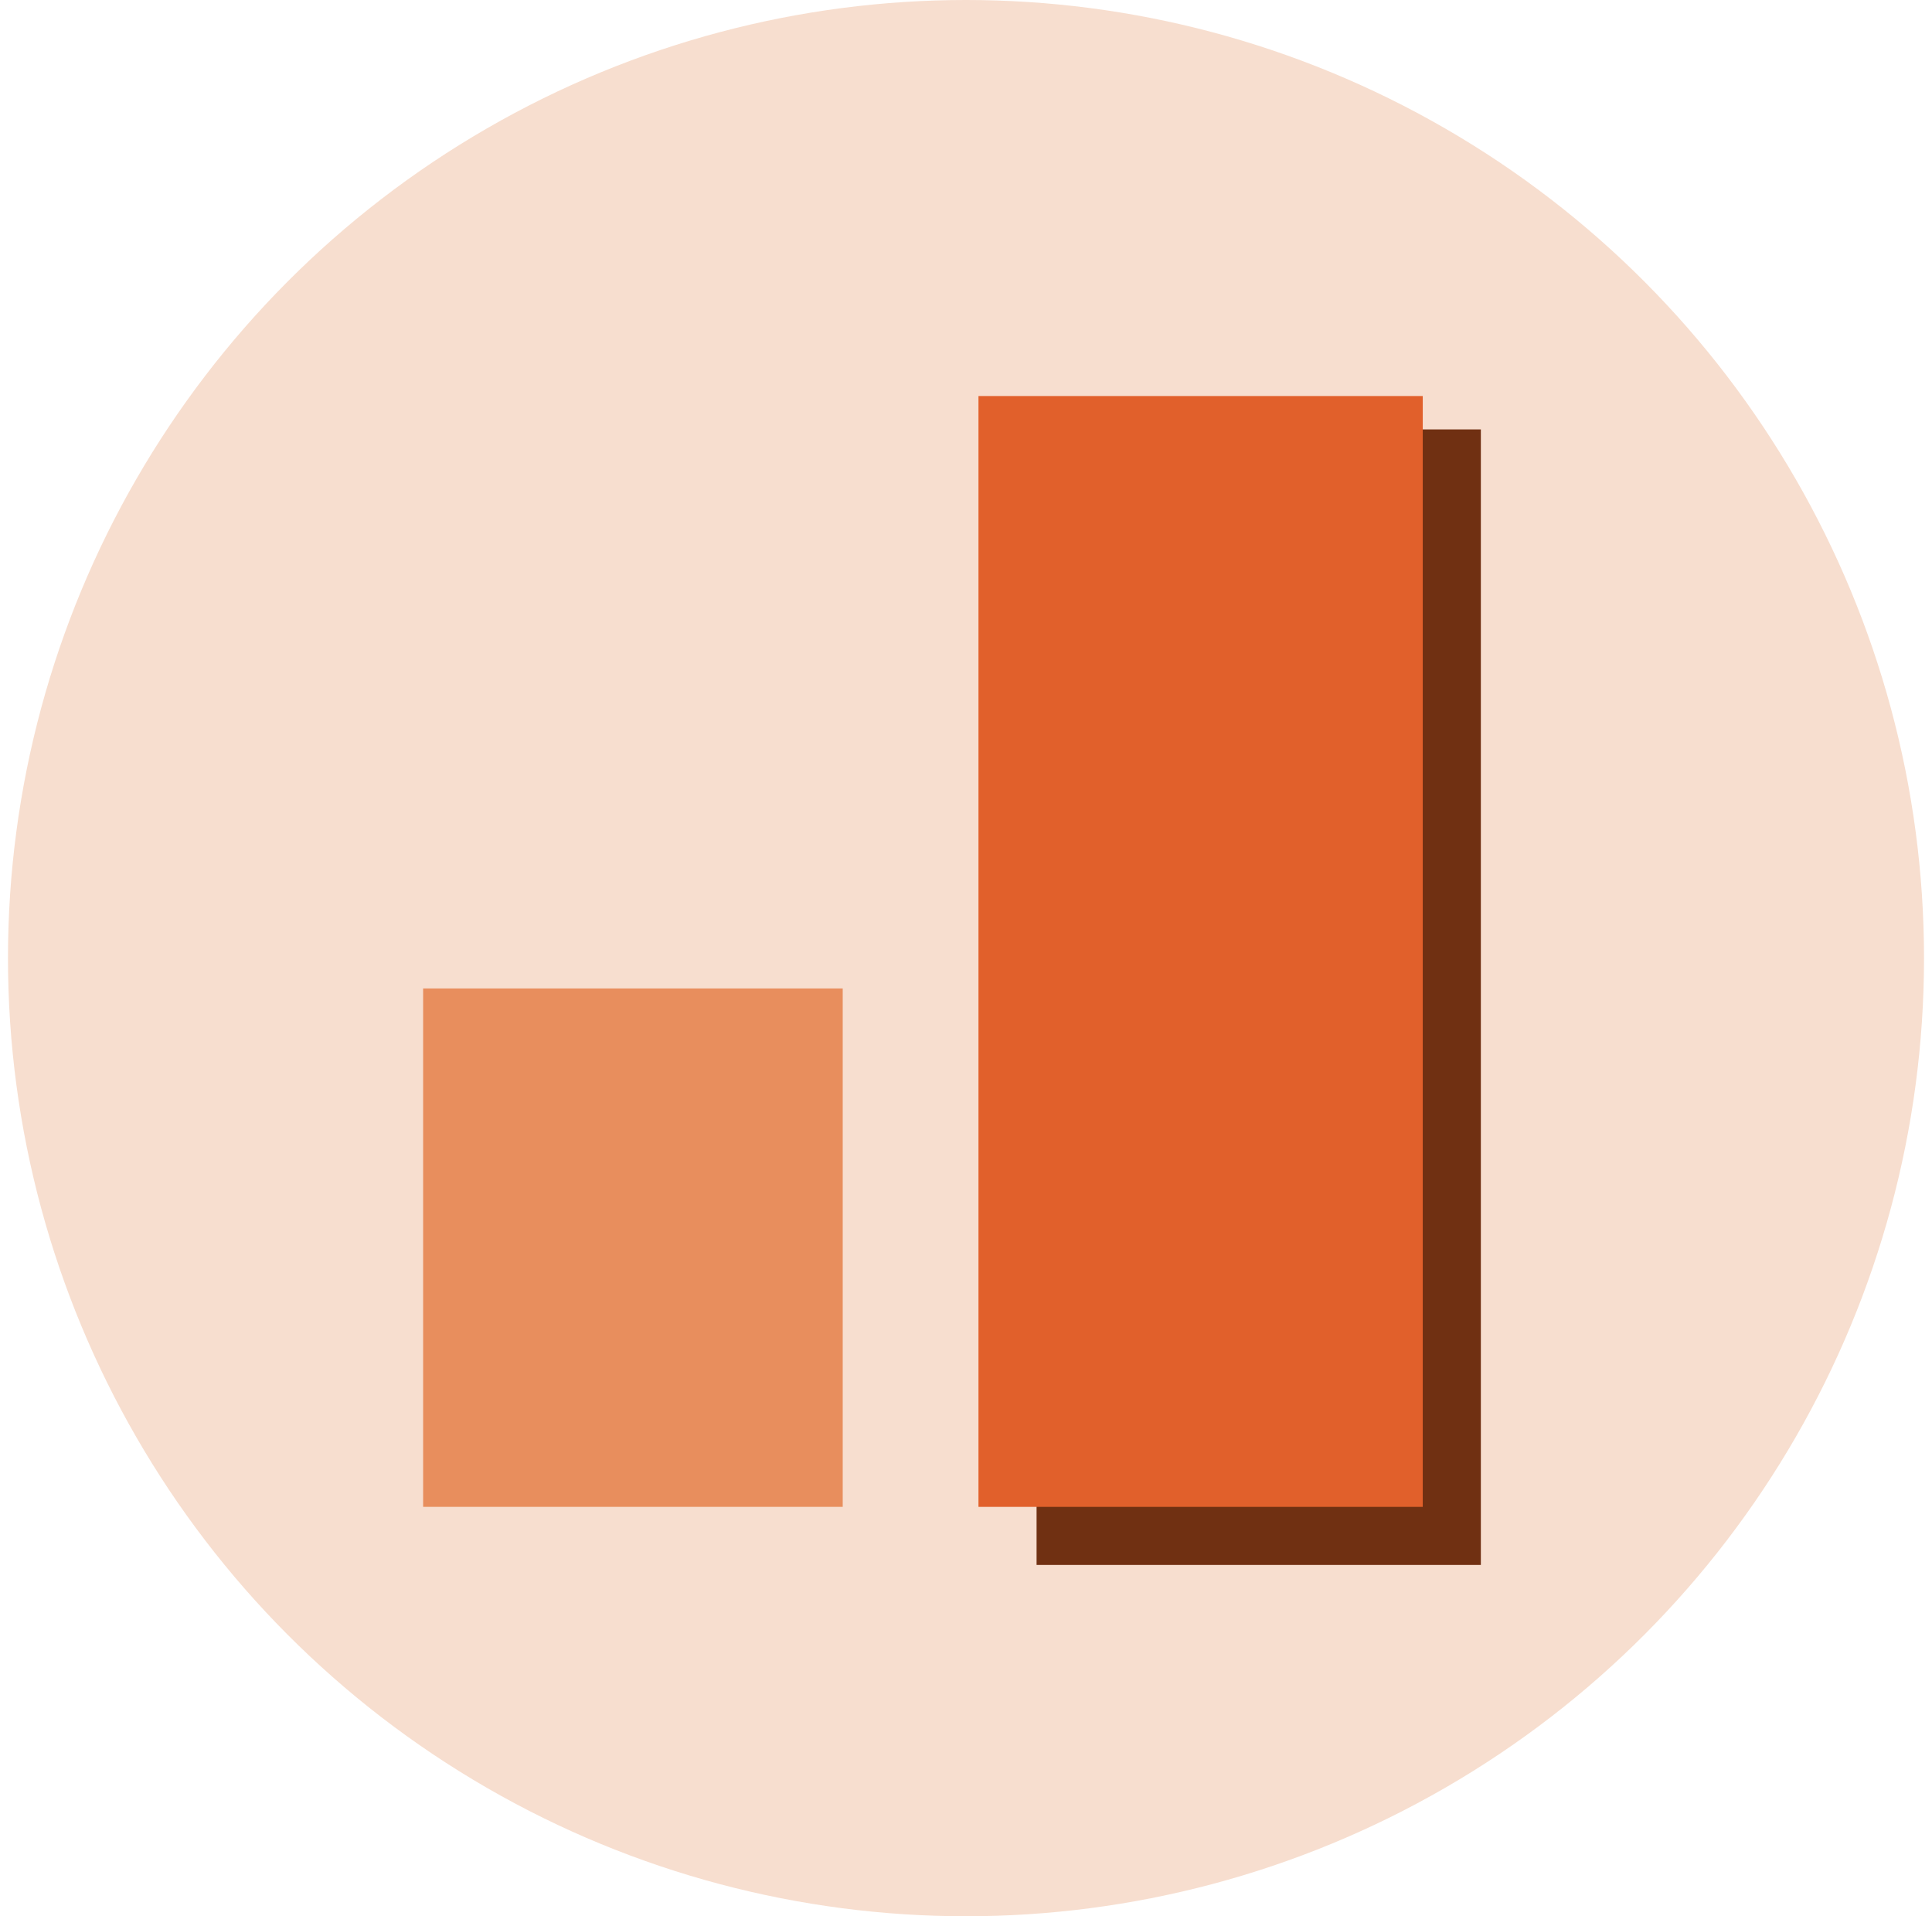 <svg width="121" height="120" viewBox="0 0 121 120" fill="none" xmlns="http://www.w3.org/2000/svg">
<circle cx="60.5" cy="60" r="60" fill="#F7DECF"/>
<rect x="64.92" y="26.891" width="27.825" height="71.109" fill="#703012"/>
<rect x="26.5" y="61.899" width="26.279" height="32.463" fill="#E88E5D"/>
<rect x="61.281" y="24.8" width="27.825" height="69.563" fill="#E1602B"/>
</svg>
